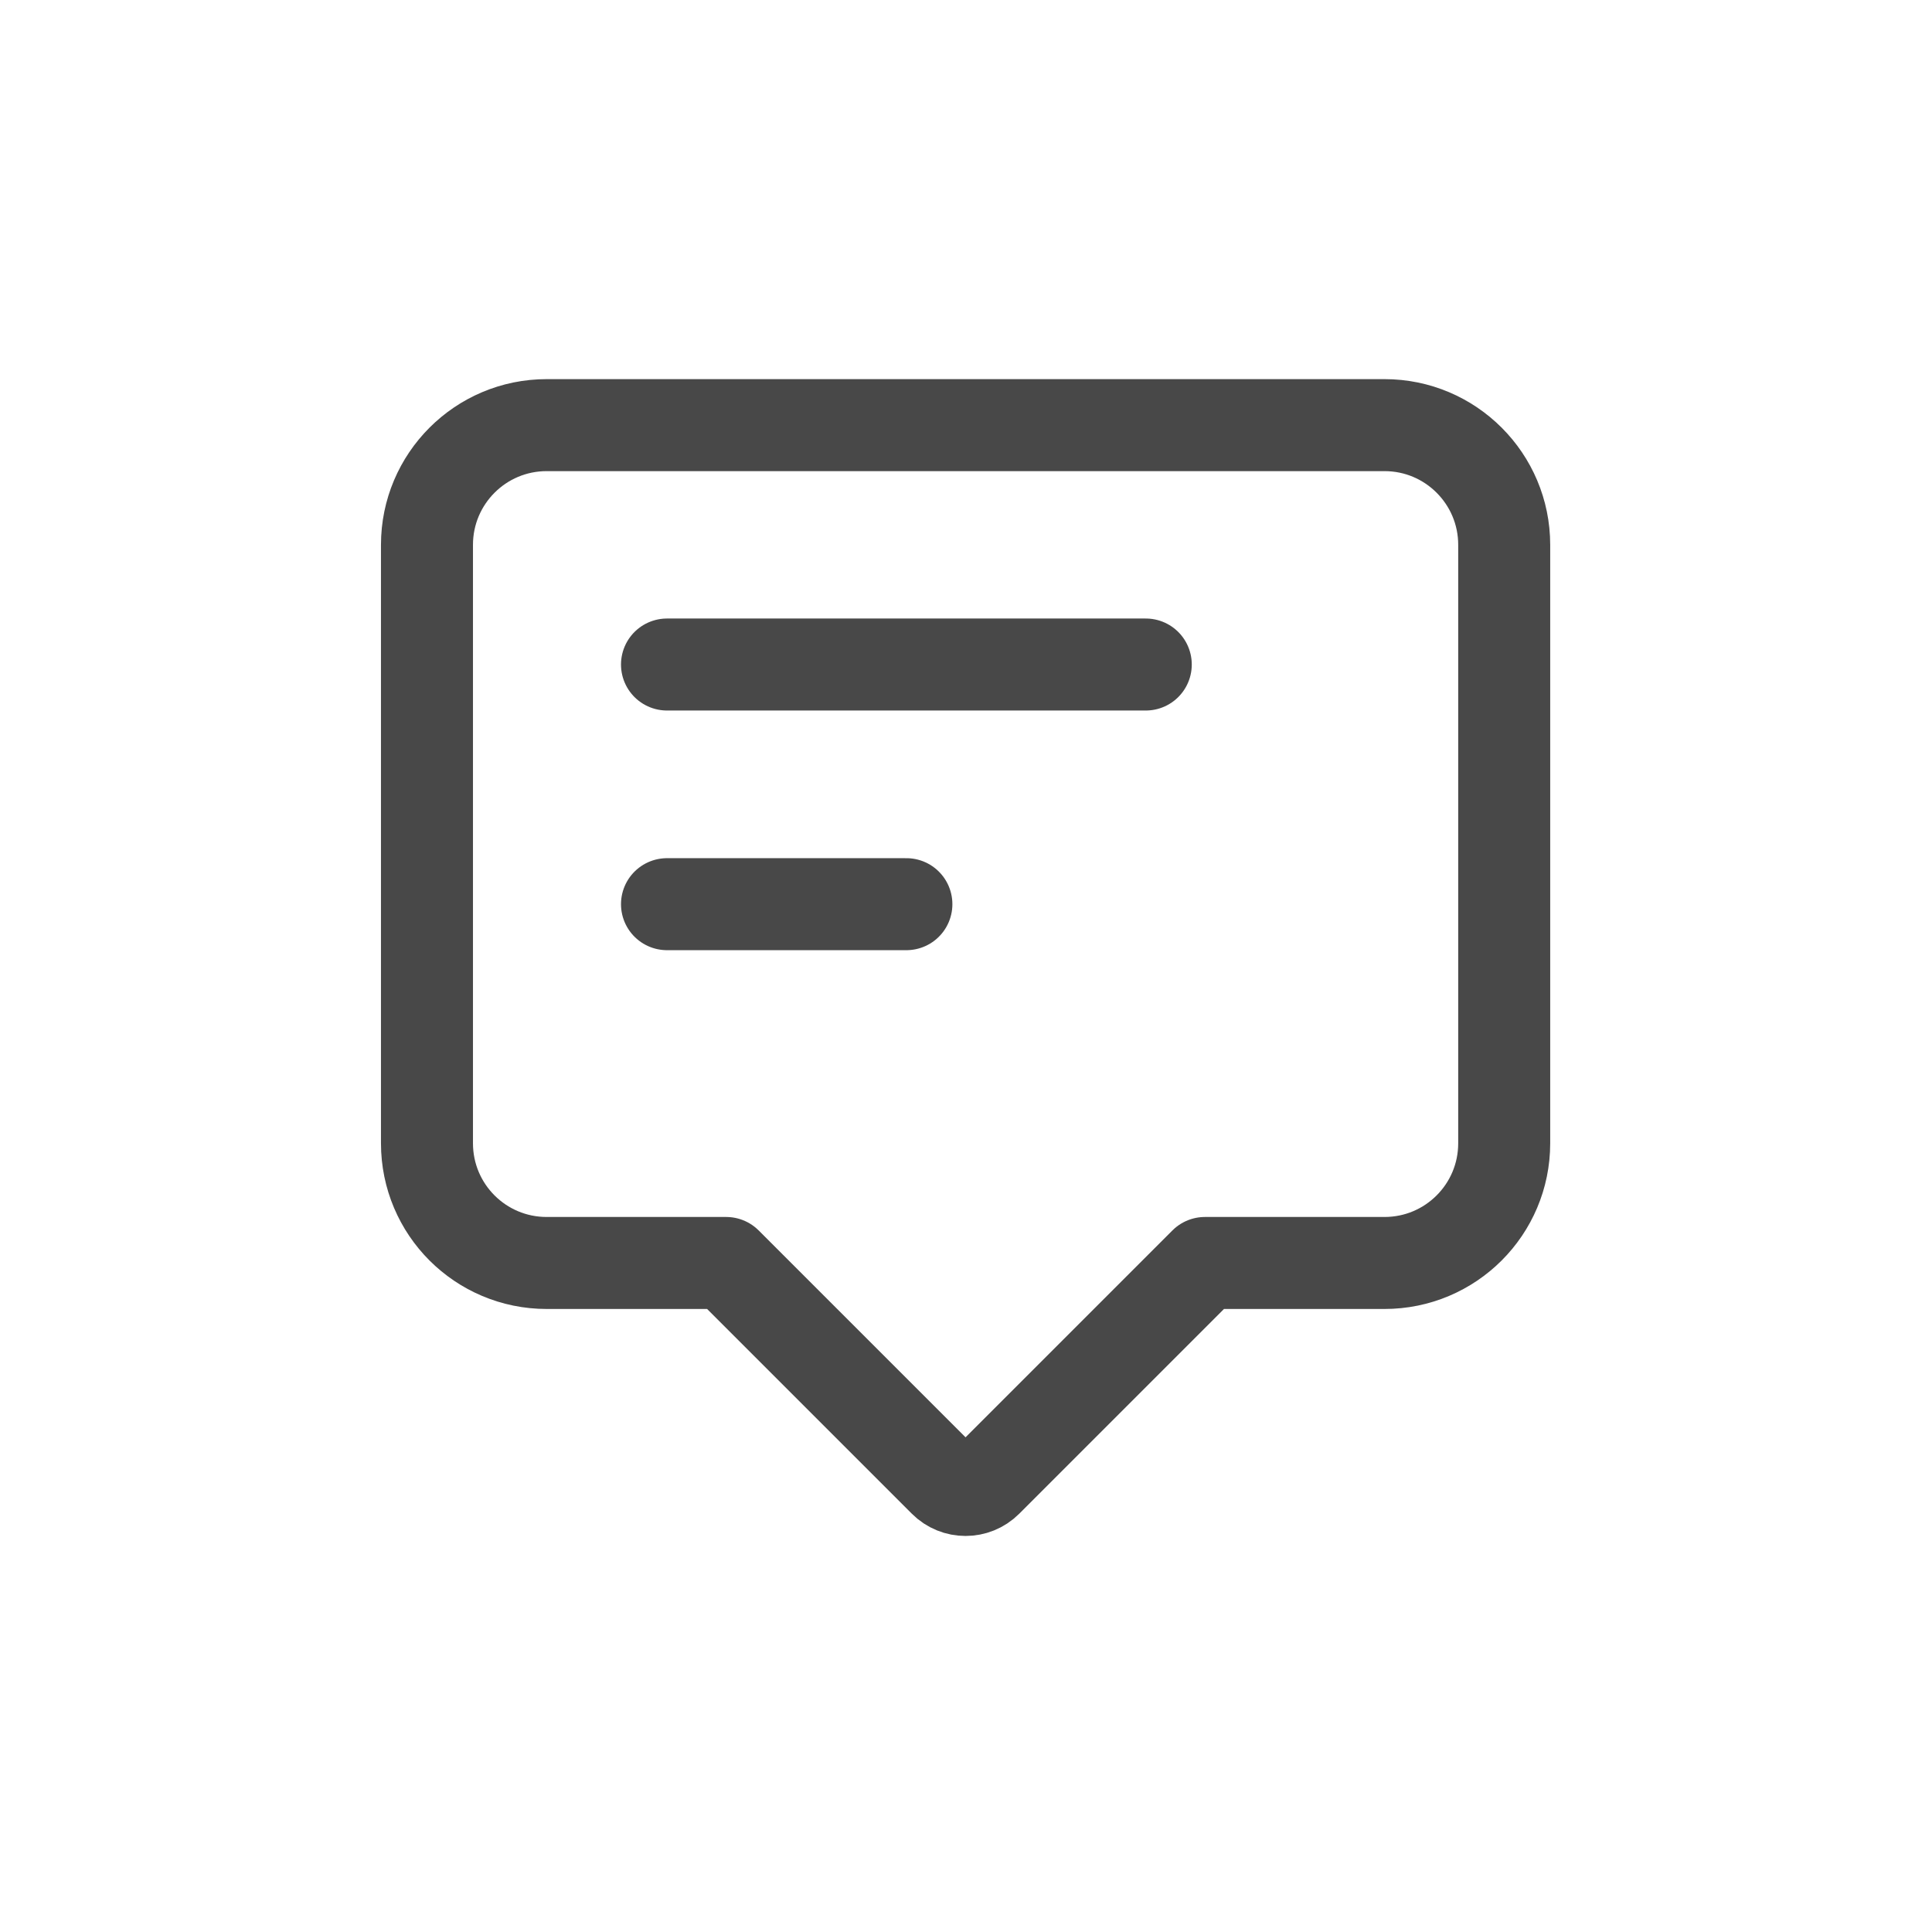 <svg width="21" height="21" viewBox="0 0 21 21" fill="none" xmlns="http://www.w3.org/2000/svg">
<path d="M7.25 7.223H12.454" stroke="#3F3F3F" stroke-opacity="0.95" stroke-linecap="round" stroke-linejoin="round"/>
<path d="M7.25 9.828H9.852" stroke="#3F3F3F" stroke-opacity="0.95" stroke-linecap="round" stroke-linejoin="round"/>
<path d="M15.049 4.621H5.942C5.223 4.621 4.641 5.204 4.641 5.922V12.427C4.641 13.146 5.223 13.728 5.942 13.728H7.893L10.265 16.1C10.392 16.227 10.598 16.227 10.725 16.1L13.097 13.728H15.049C15.768 13.728 16.35 13.146 16.35 12.427V5.922C16.35 5.204 15.768 4.621 15.049 4.621Z" stroke="#3F3F3F" stroke-opacity="0.95" stroke-linecap="round" stroke-linejoin="round"/>
</svg>
